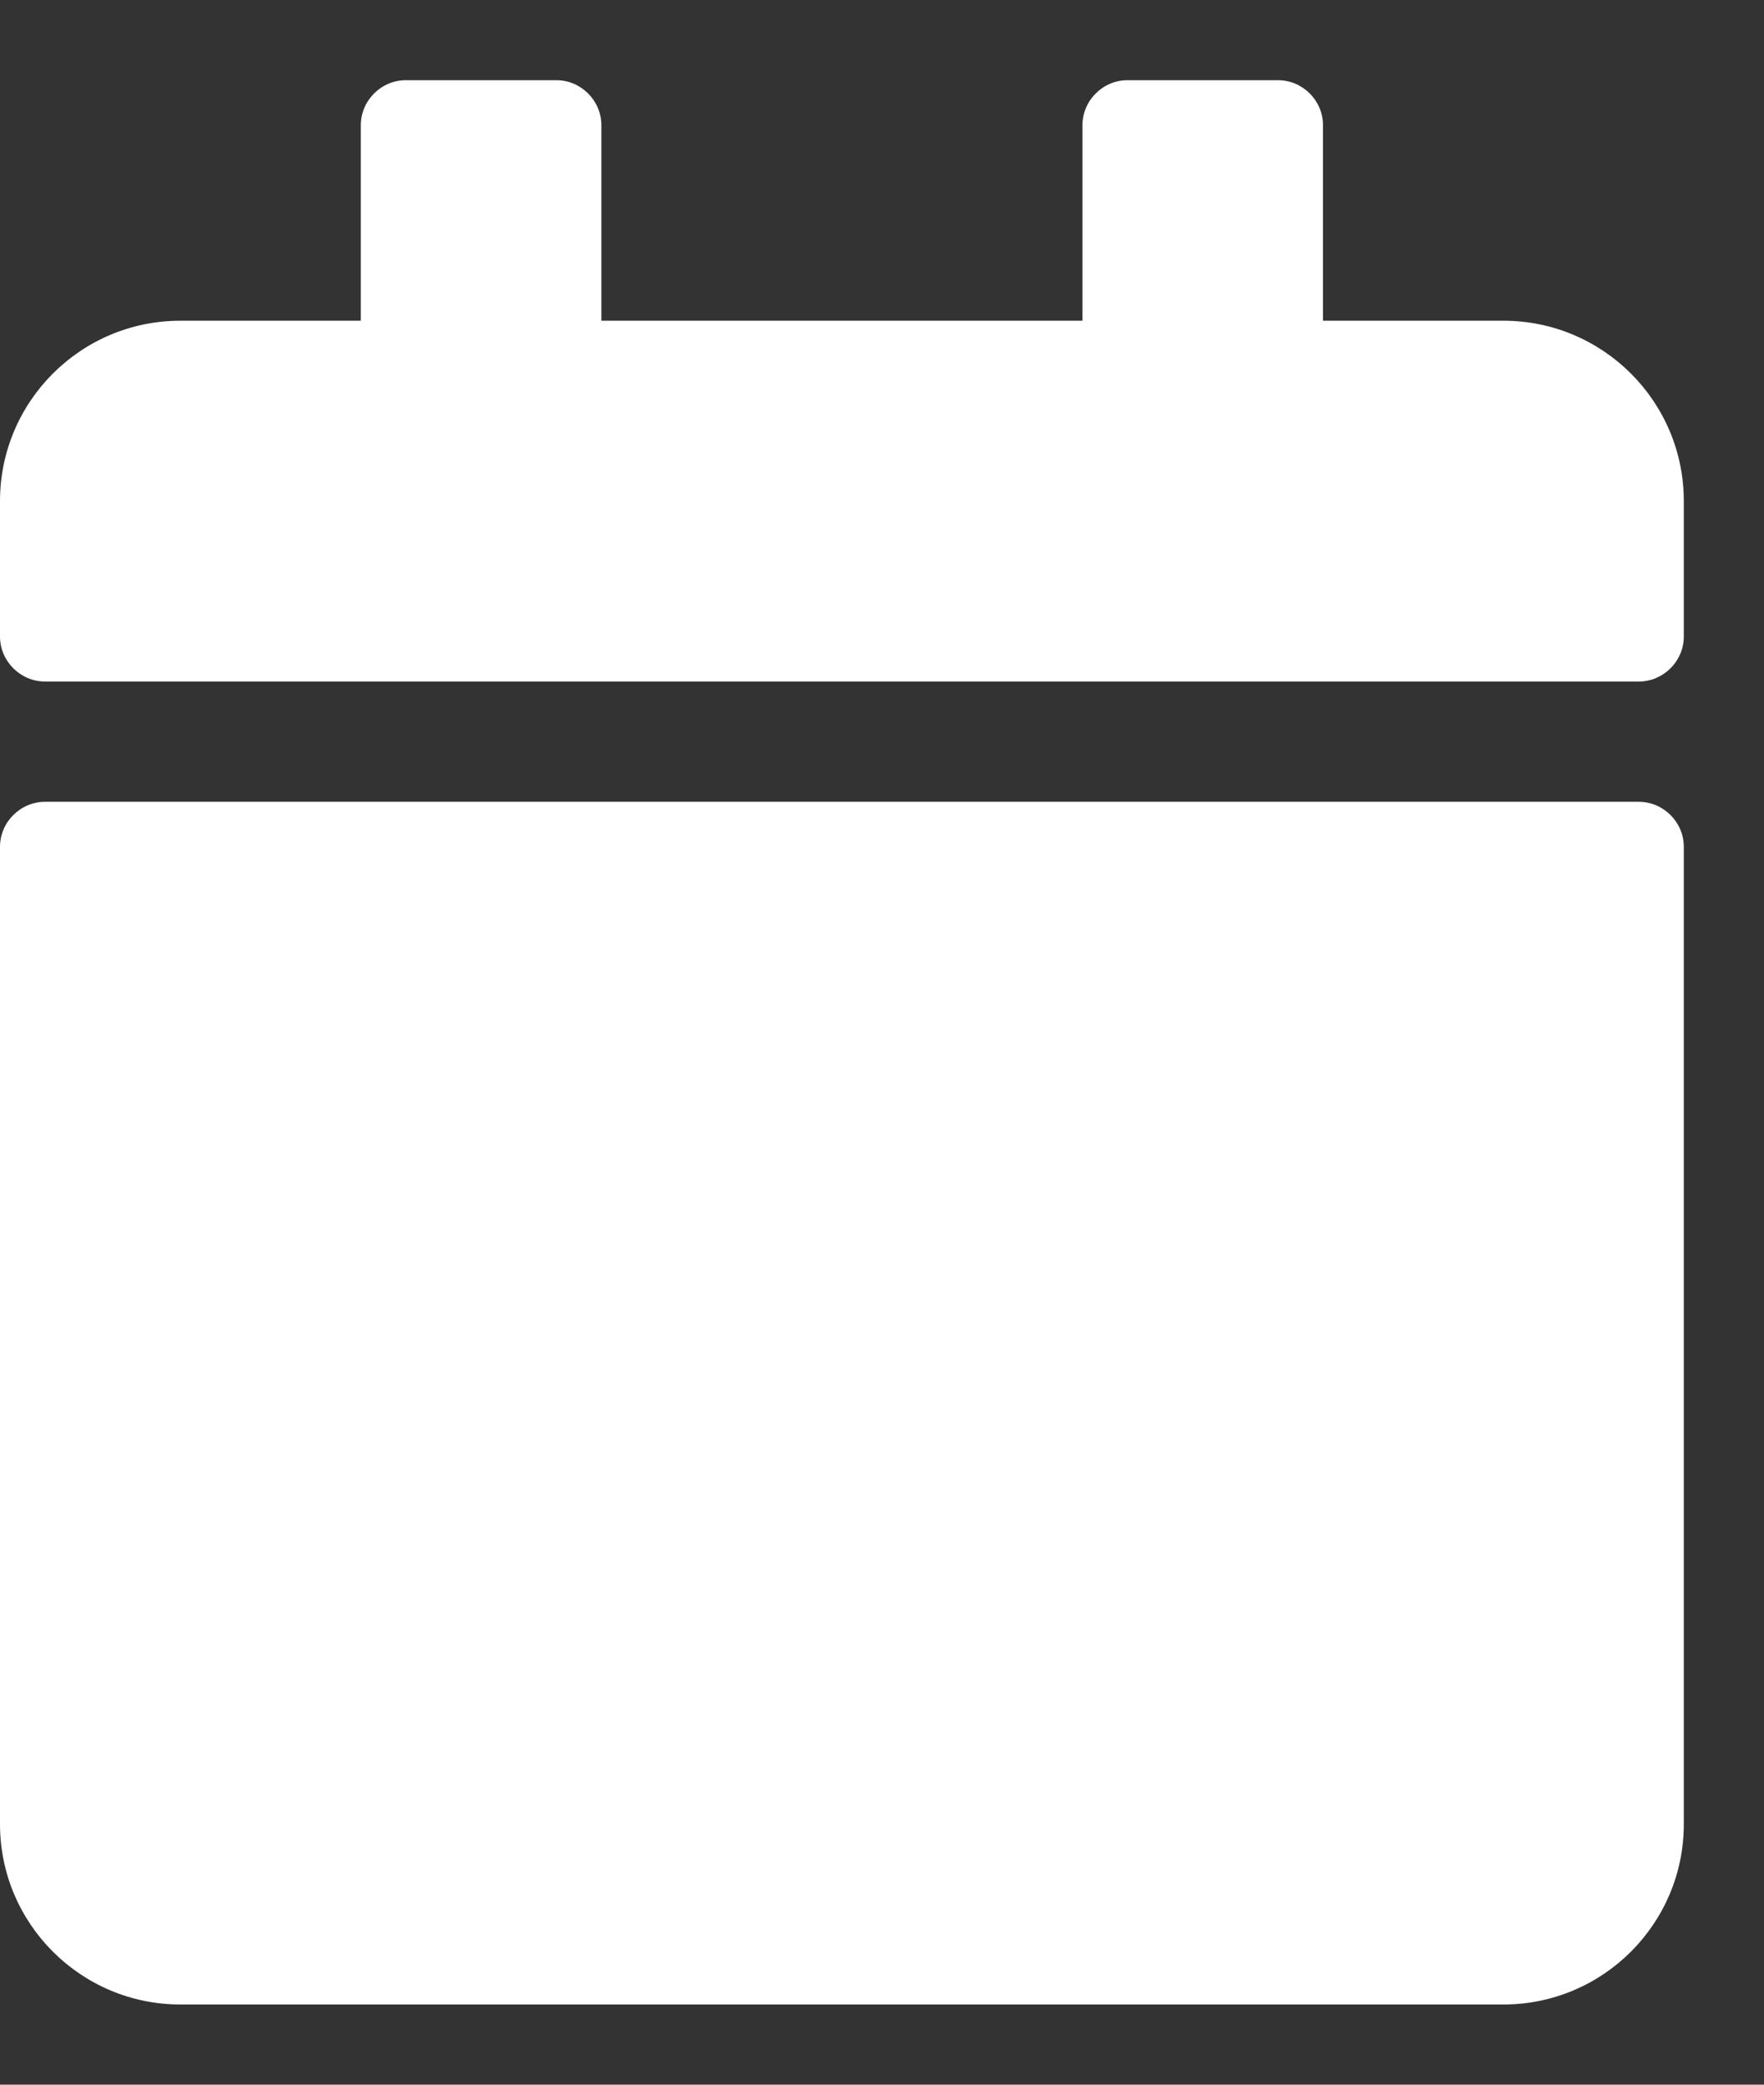 <svg width="11" height="13" viewBox="0 0 11 13" fill="none" xmlns="http://www.w3.org/2000/svg">
<rect x="0" y="0" width="11" height="13" fill="#333333" stroke="none"/>
<path d="M0.281 5H10.219C10.373 5 10.5 5.127 10.5 5.281V11.375C10.5 11.996 9.996 12.5 9.375 12.5H1.125C0.504 12.5 0 11.996 0 11.375V5.281C0 5.127 0.127 5 0.281 5ZM10.5 3.969V3.125C10.5 2.504 9.996 2 9.375 2H8.25V0.781C8.25 0.627 8.123 0.5 7.969 0.5H7.031C6.877 0.5 6.75 0.627 6.75 0.781V2H3.75V0.781C3.75 0.627 3.623 0.5 3.469 0.5H2.531C2.377 0.5 2.25 0.627 2.25 0.781V2H1.125C0.504 2 0 2.504 0 3.125V3.969C0 4.123 0.127 4.25 0.281 4.25H10.219C10.373 4.25 10.5 4.123 10.5 3.969Z" fill="white"/>
</svg>
